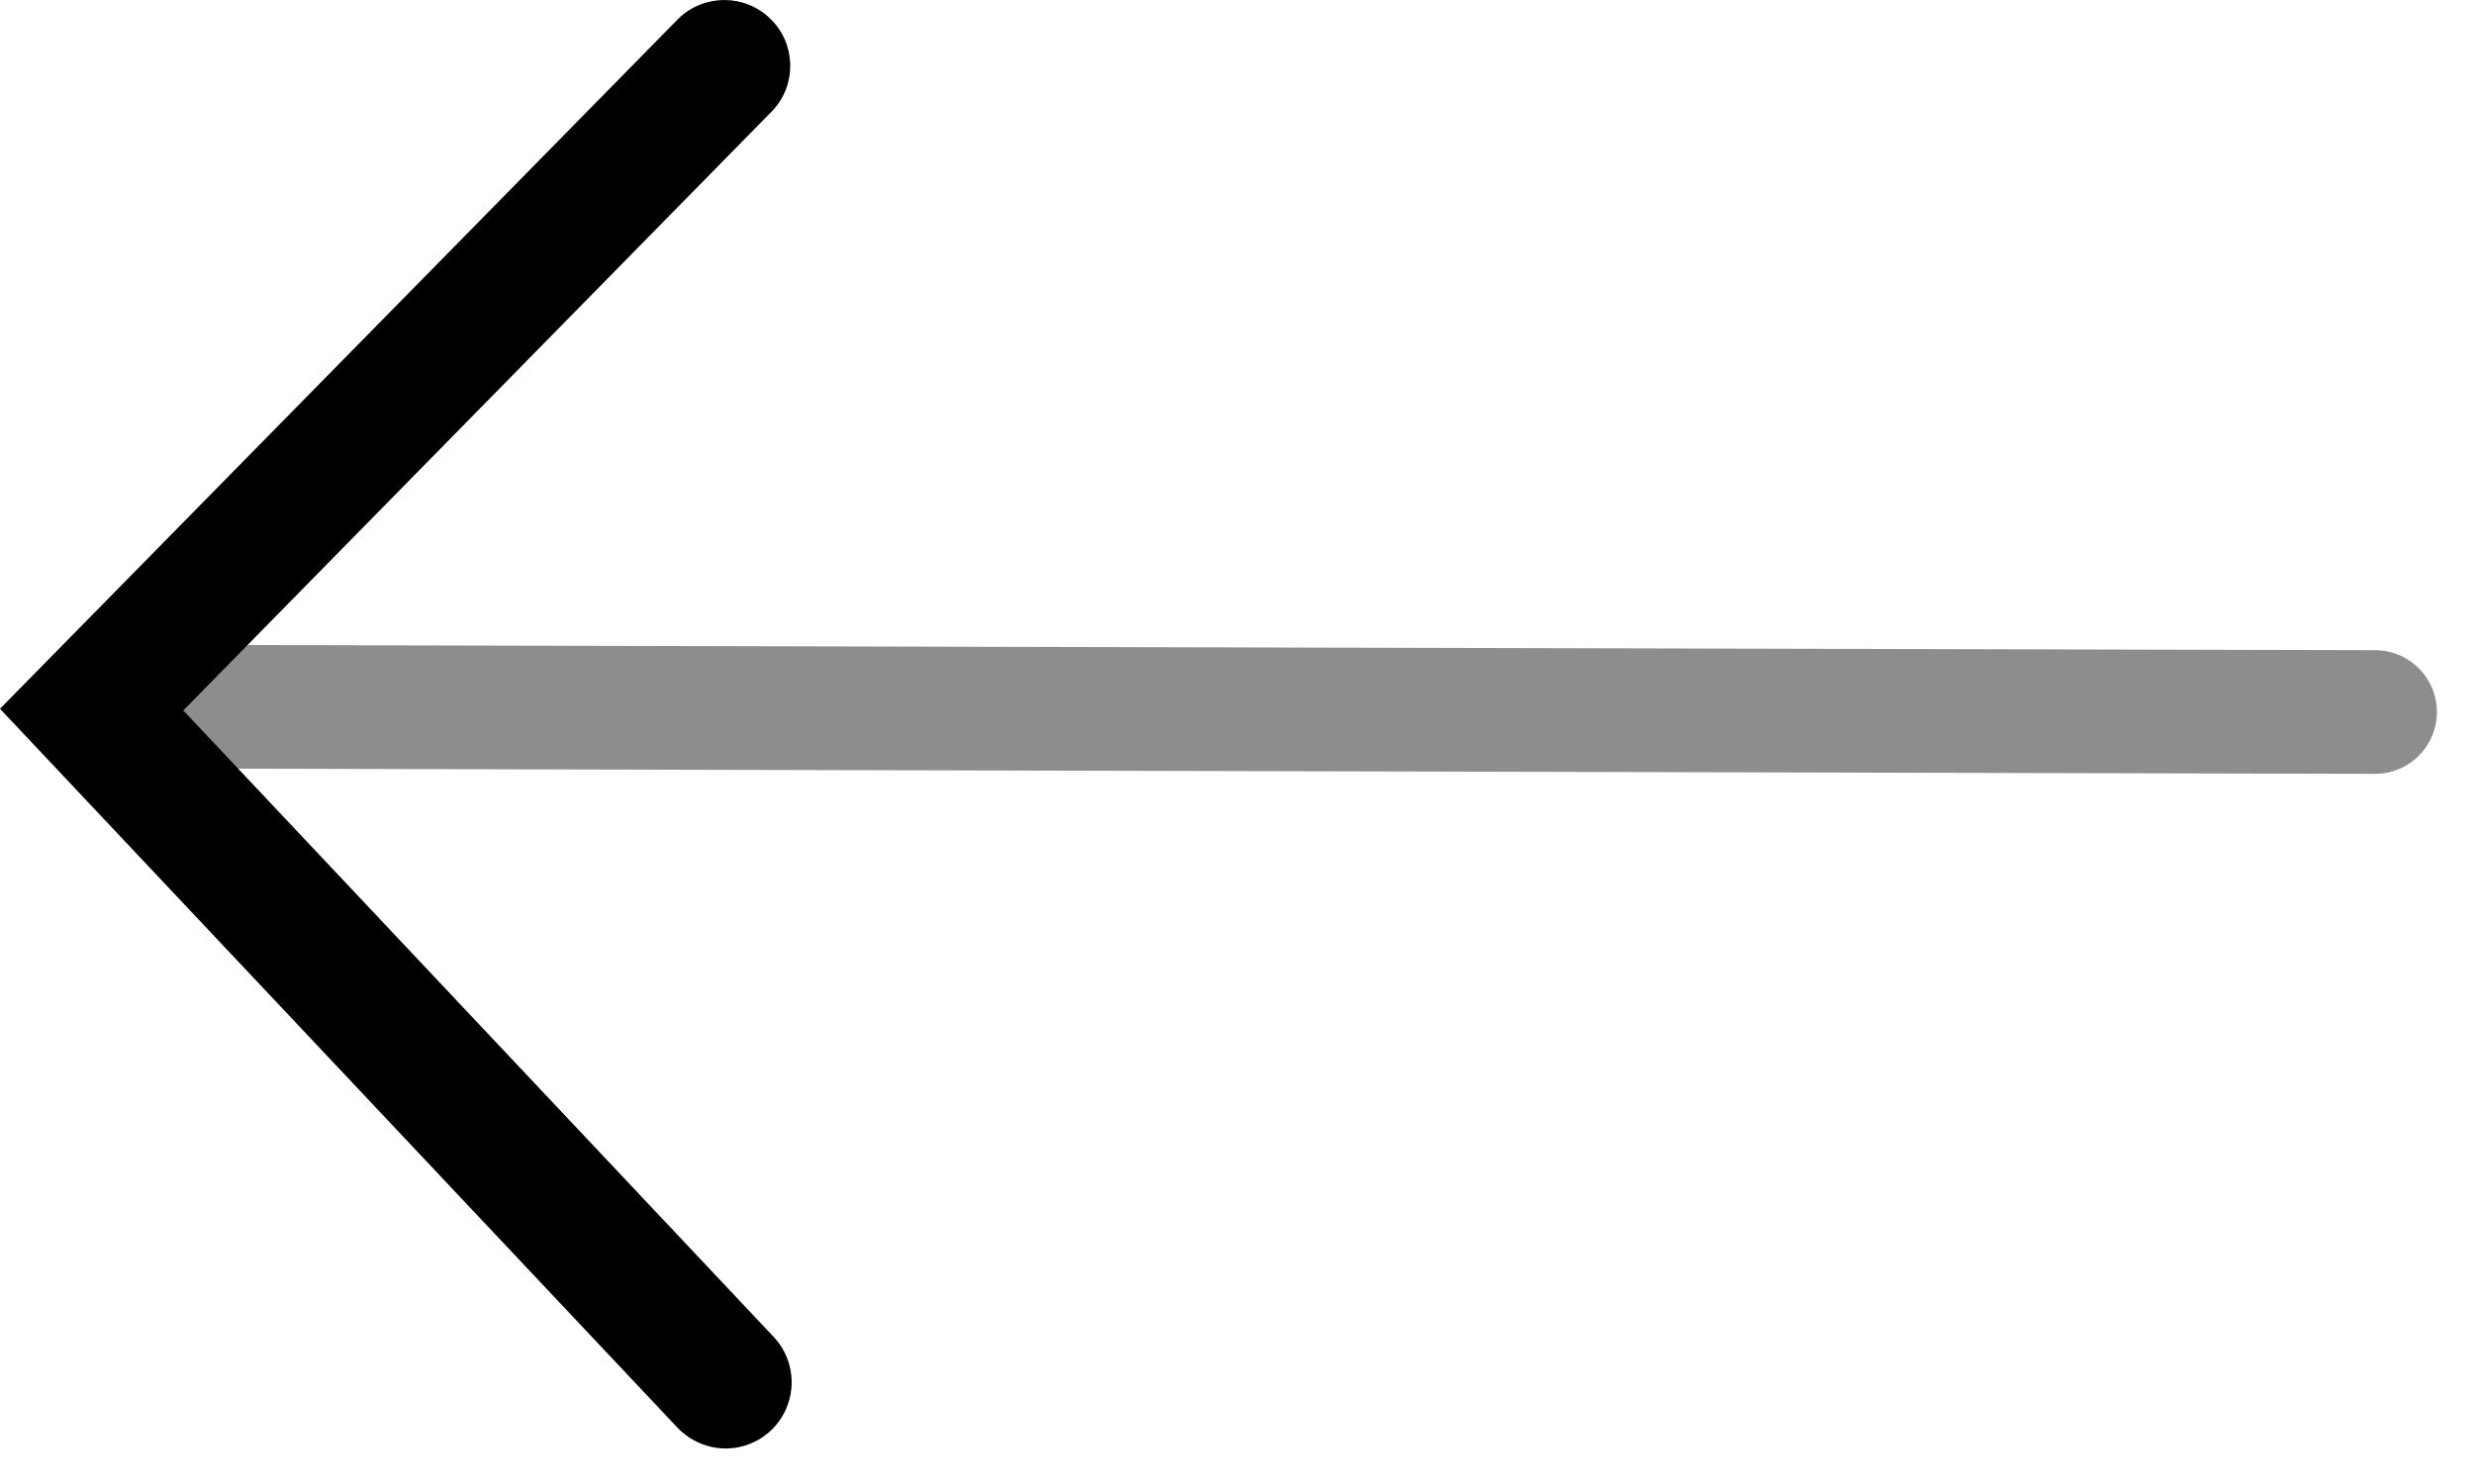 <?xml version="1.0" encoding="UTF-8"?><svg width="25px" height="15px" viewBox="0 0 25 15" version="1.1" xmlns="http://www.w3.org/2000/svg" xmlns:xlink="http://www.w3.org/1999/xlink"> <g id="Homepage-Modules" stroke="none" stroke-width="1" fill="none" fill-rule="evenodd"> <g id="D---Featured-Styles" transform="translate(-1033, -3266)"> <g id="Group-Copy" transform="translate(1033, 3266)"> <line x1="1" y1="7.141" x2="24" y2="7.197" id="Line-Copy-3" stroke="#8B8D8E" stroke-width="1.25" stroke-linecap="round"></line> <path d="M6.148,7.181 L0.181,13.514 C-0.001,13.708 -0.05,13.991 0.054,14.235 C0.158,14.48 0.398,14.64 0.665,14.641 C0.848,14.641 1.025,14.565 1.152,14.433 L8,7.164 L1.14,0.184 C0.88,-0.064 0.471,-0.061 0.214,0.191 C-0.043,0.442 -0.053,0.852 0.19,1.115 L6.148,7.181 Z" id="Fill-1-Copy" fill="currentColor" transform="translate(4, 7.321) scale(-1, 1) translate(-4, -7.321) "></path> </g> </g> </g></svg>